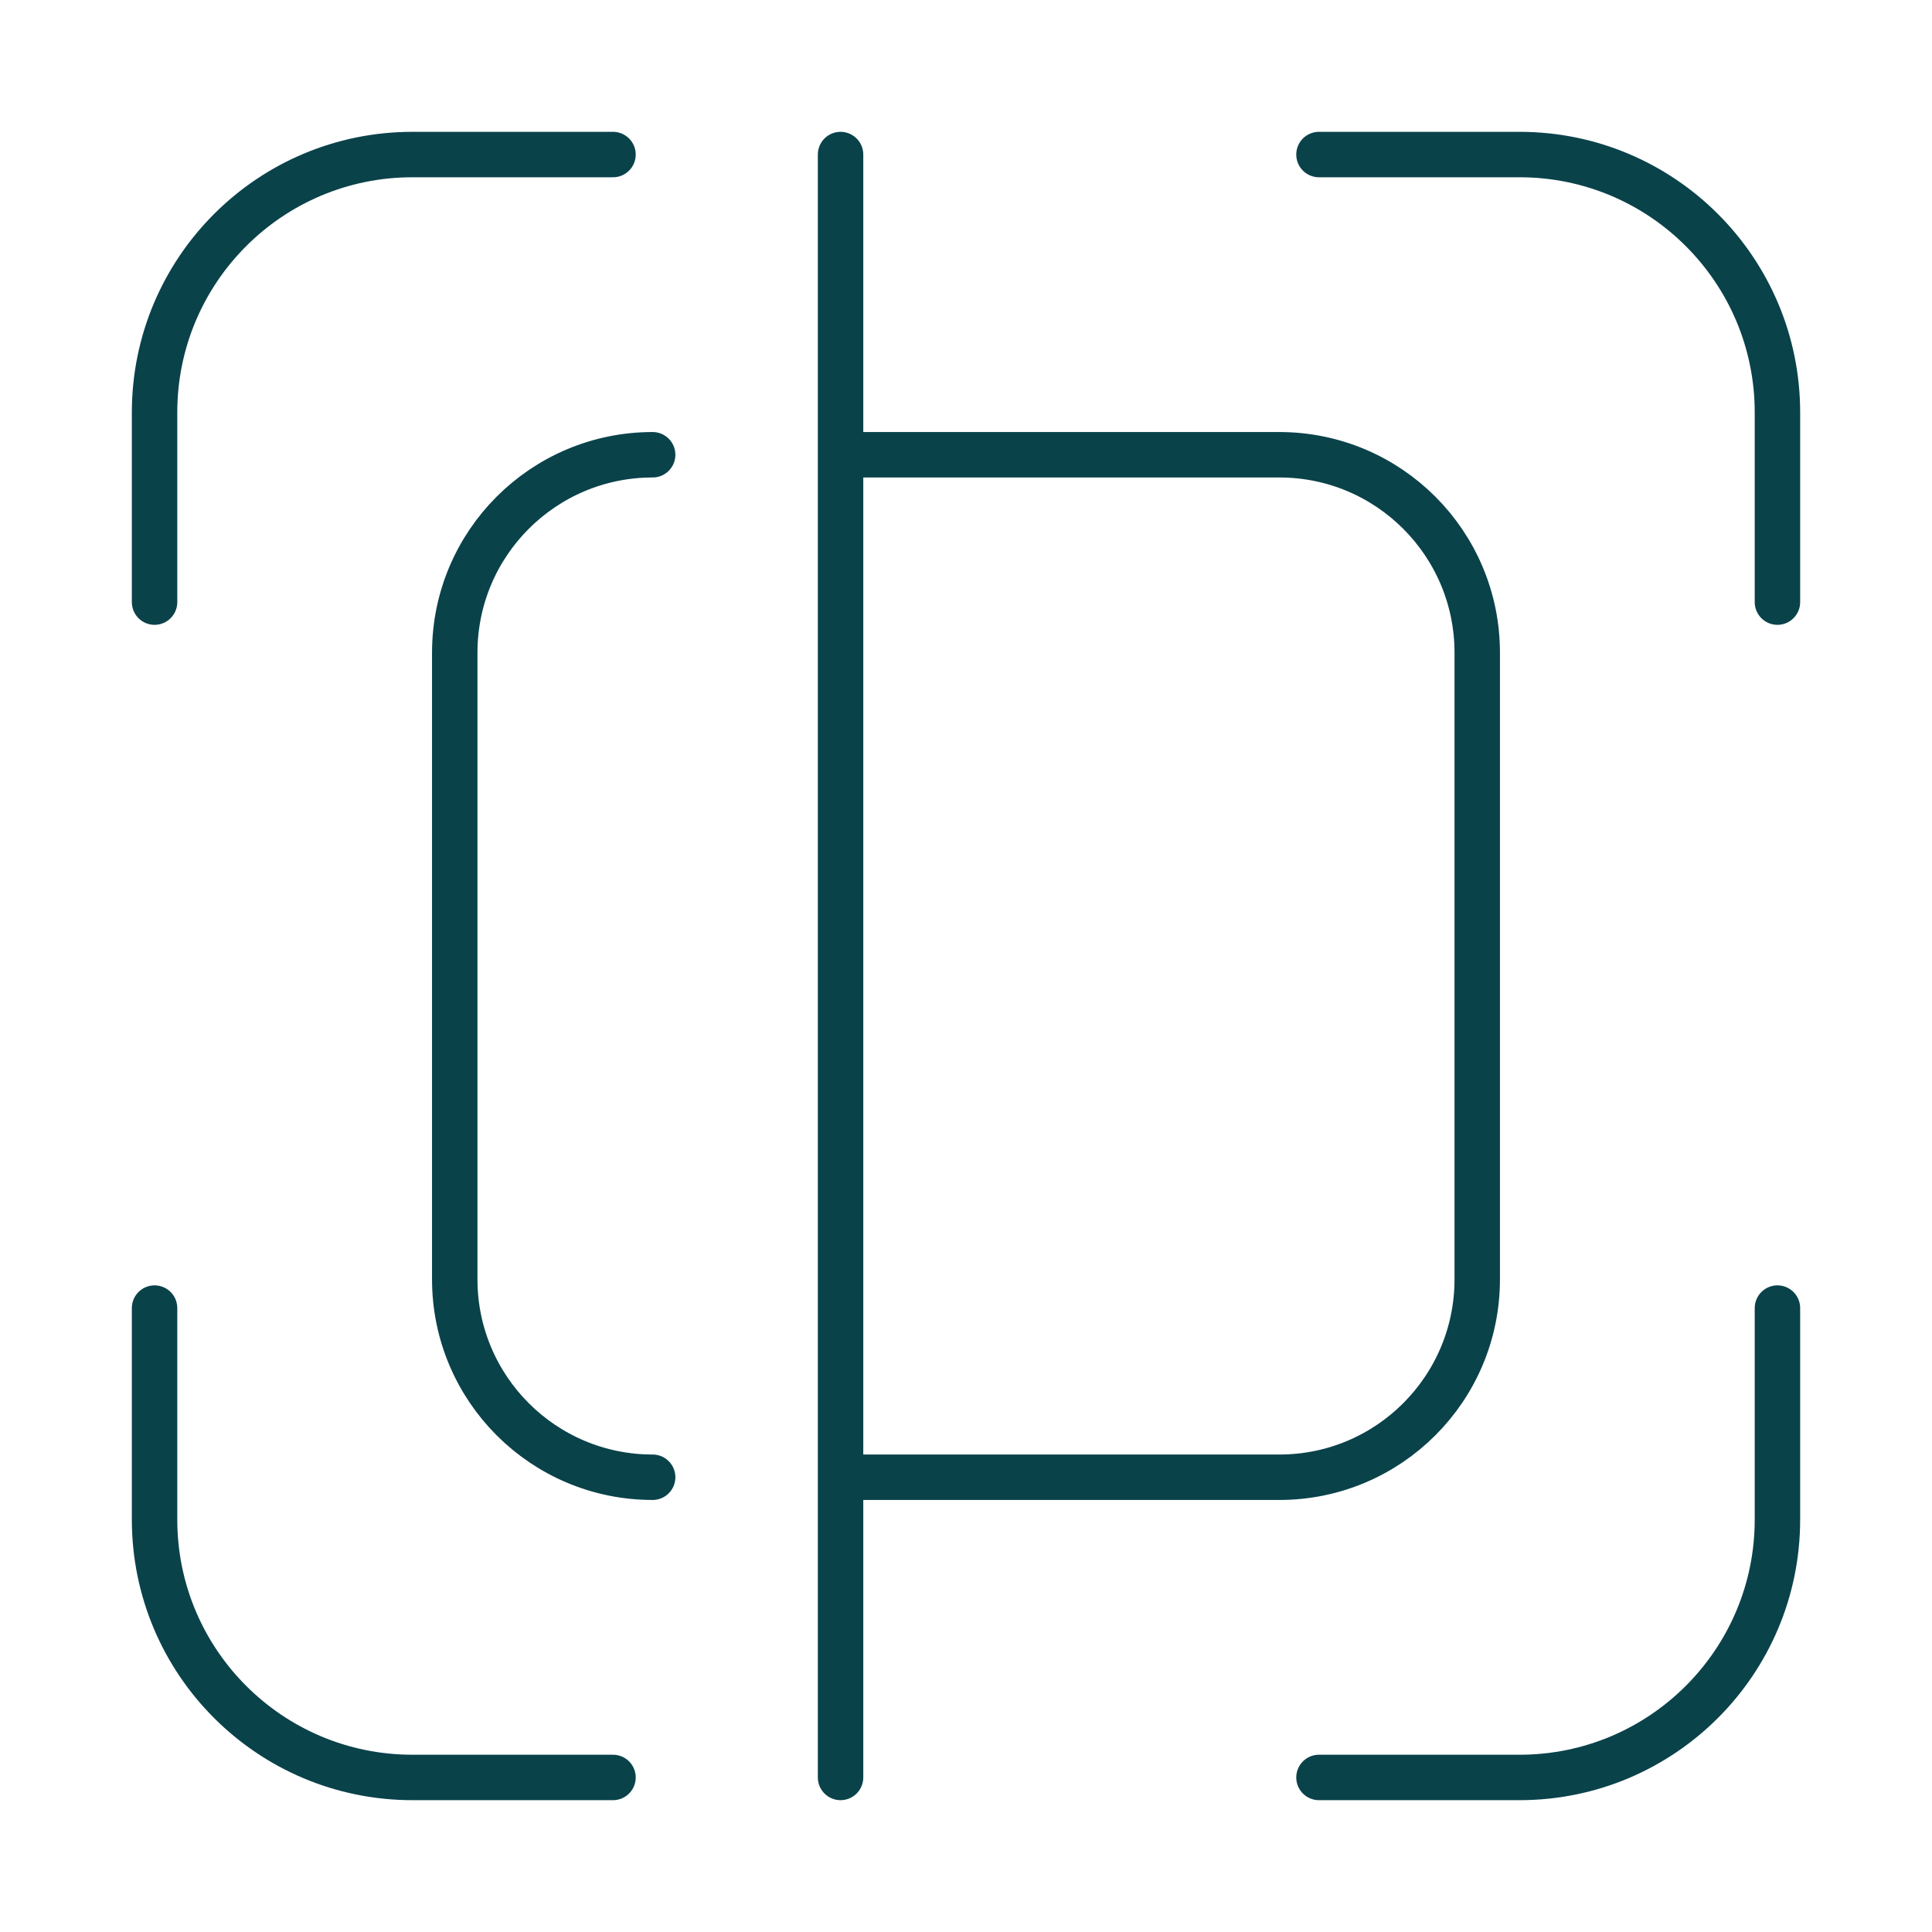 <?xml version="1.0" encoding="iso-8859-1"?>
<!-- Generator: Adobe Illustrator 29.3.1, SVG Export Plug-In . SVG Version: 9.03 Build 55982)  -->
<svg version="1.1" xmlns="http://www.w3.org/2000/svg" xmlns:xlink="http://www.w3.org/1999/xlink" x="0px" y="0px"
	 viewBox="0 0 425.197 425.197" style="enable-background:new 0 0 425.197 425.197;" xml:space="preserve">
<g id="guide">
</g>
<g id="vector">
	<g>
		
			<line style="fill:none;stroke:#0A424A;stroke-width:10;stroke-linecap:round;stroke-linejoin:round;stroke-miterlimit:10;" x1="184.991" y1="34.013" x2="184.991" y2="391.183"/>
		<path style="fill:none;stroke:#0A424A;stroke-width:10;stroke-linecap:round;stroke-linejoin:round;stroke-miterlimit:10;" d="
			M391.181,287.884v46.535c0,31.35-25.415,56.764-56.759,56.764h-44.141"/>
		<path style="fill:none;stroke:#0A424A;stroke-width:10;stroke-linecap:round;stroke-linejoin:round;stroke-miterlimit:10;" d="
			M134.911,391.183H90.775c-31.349,0-56.759-25.415-56.759-56.764v-46.535"/>
		<path style="fill:none;stroke:#0A424A;stroke-width:10;stroke-linecap:round;stroke-linejoin:round;stroke-miterlimit:10;" d="
			M34.016,132.514V90.777c0-31.349,25.41-56.764,56.759-56.764h44.136"/>
		<path style="fill:none;stroke:#0A424A;stroke-width:10;stroke-linecap:round;stroke-linejoin:round;stroke-miterlimit:10;" d="
			M290.281,34.013h44.141c31.345,0,56.759,25.415,56.759,56.764v41.737"/>
		<path style="fill:none;stroke:#0A424A;stroke-width:10;stroke-linecap:round;stroke-linejoin:round;stroke-miterlimit:10;" d="
			M143.636,325.113c-24.051,0-43.554-19.499-43.554-43.555v-137.92c0-24.056,19.503-43.555,43.554-43.555"/>
		<path style="fill:none;stroke:#0A424A;stroke-width:10;stroke-linecap:round;stroke-linejoin:round;stroke-miterlimit:10;" d="
			M188.299,100.084h93.262c24.051,0,43.55,19.499,43.55,43.555v137.92c0,24.056-19.499,43.555-43.55,43.555h-93.262"/>
	</g>
</g>
</svg>
